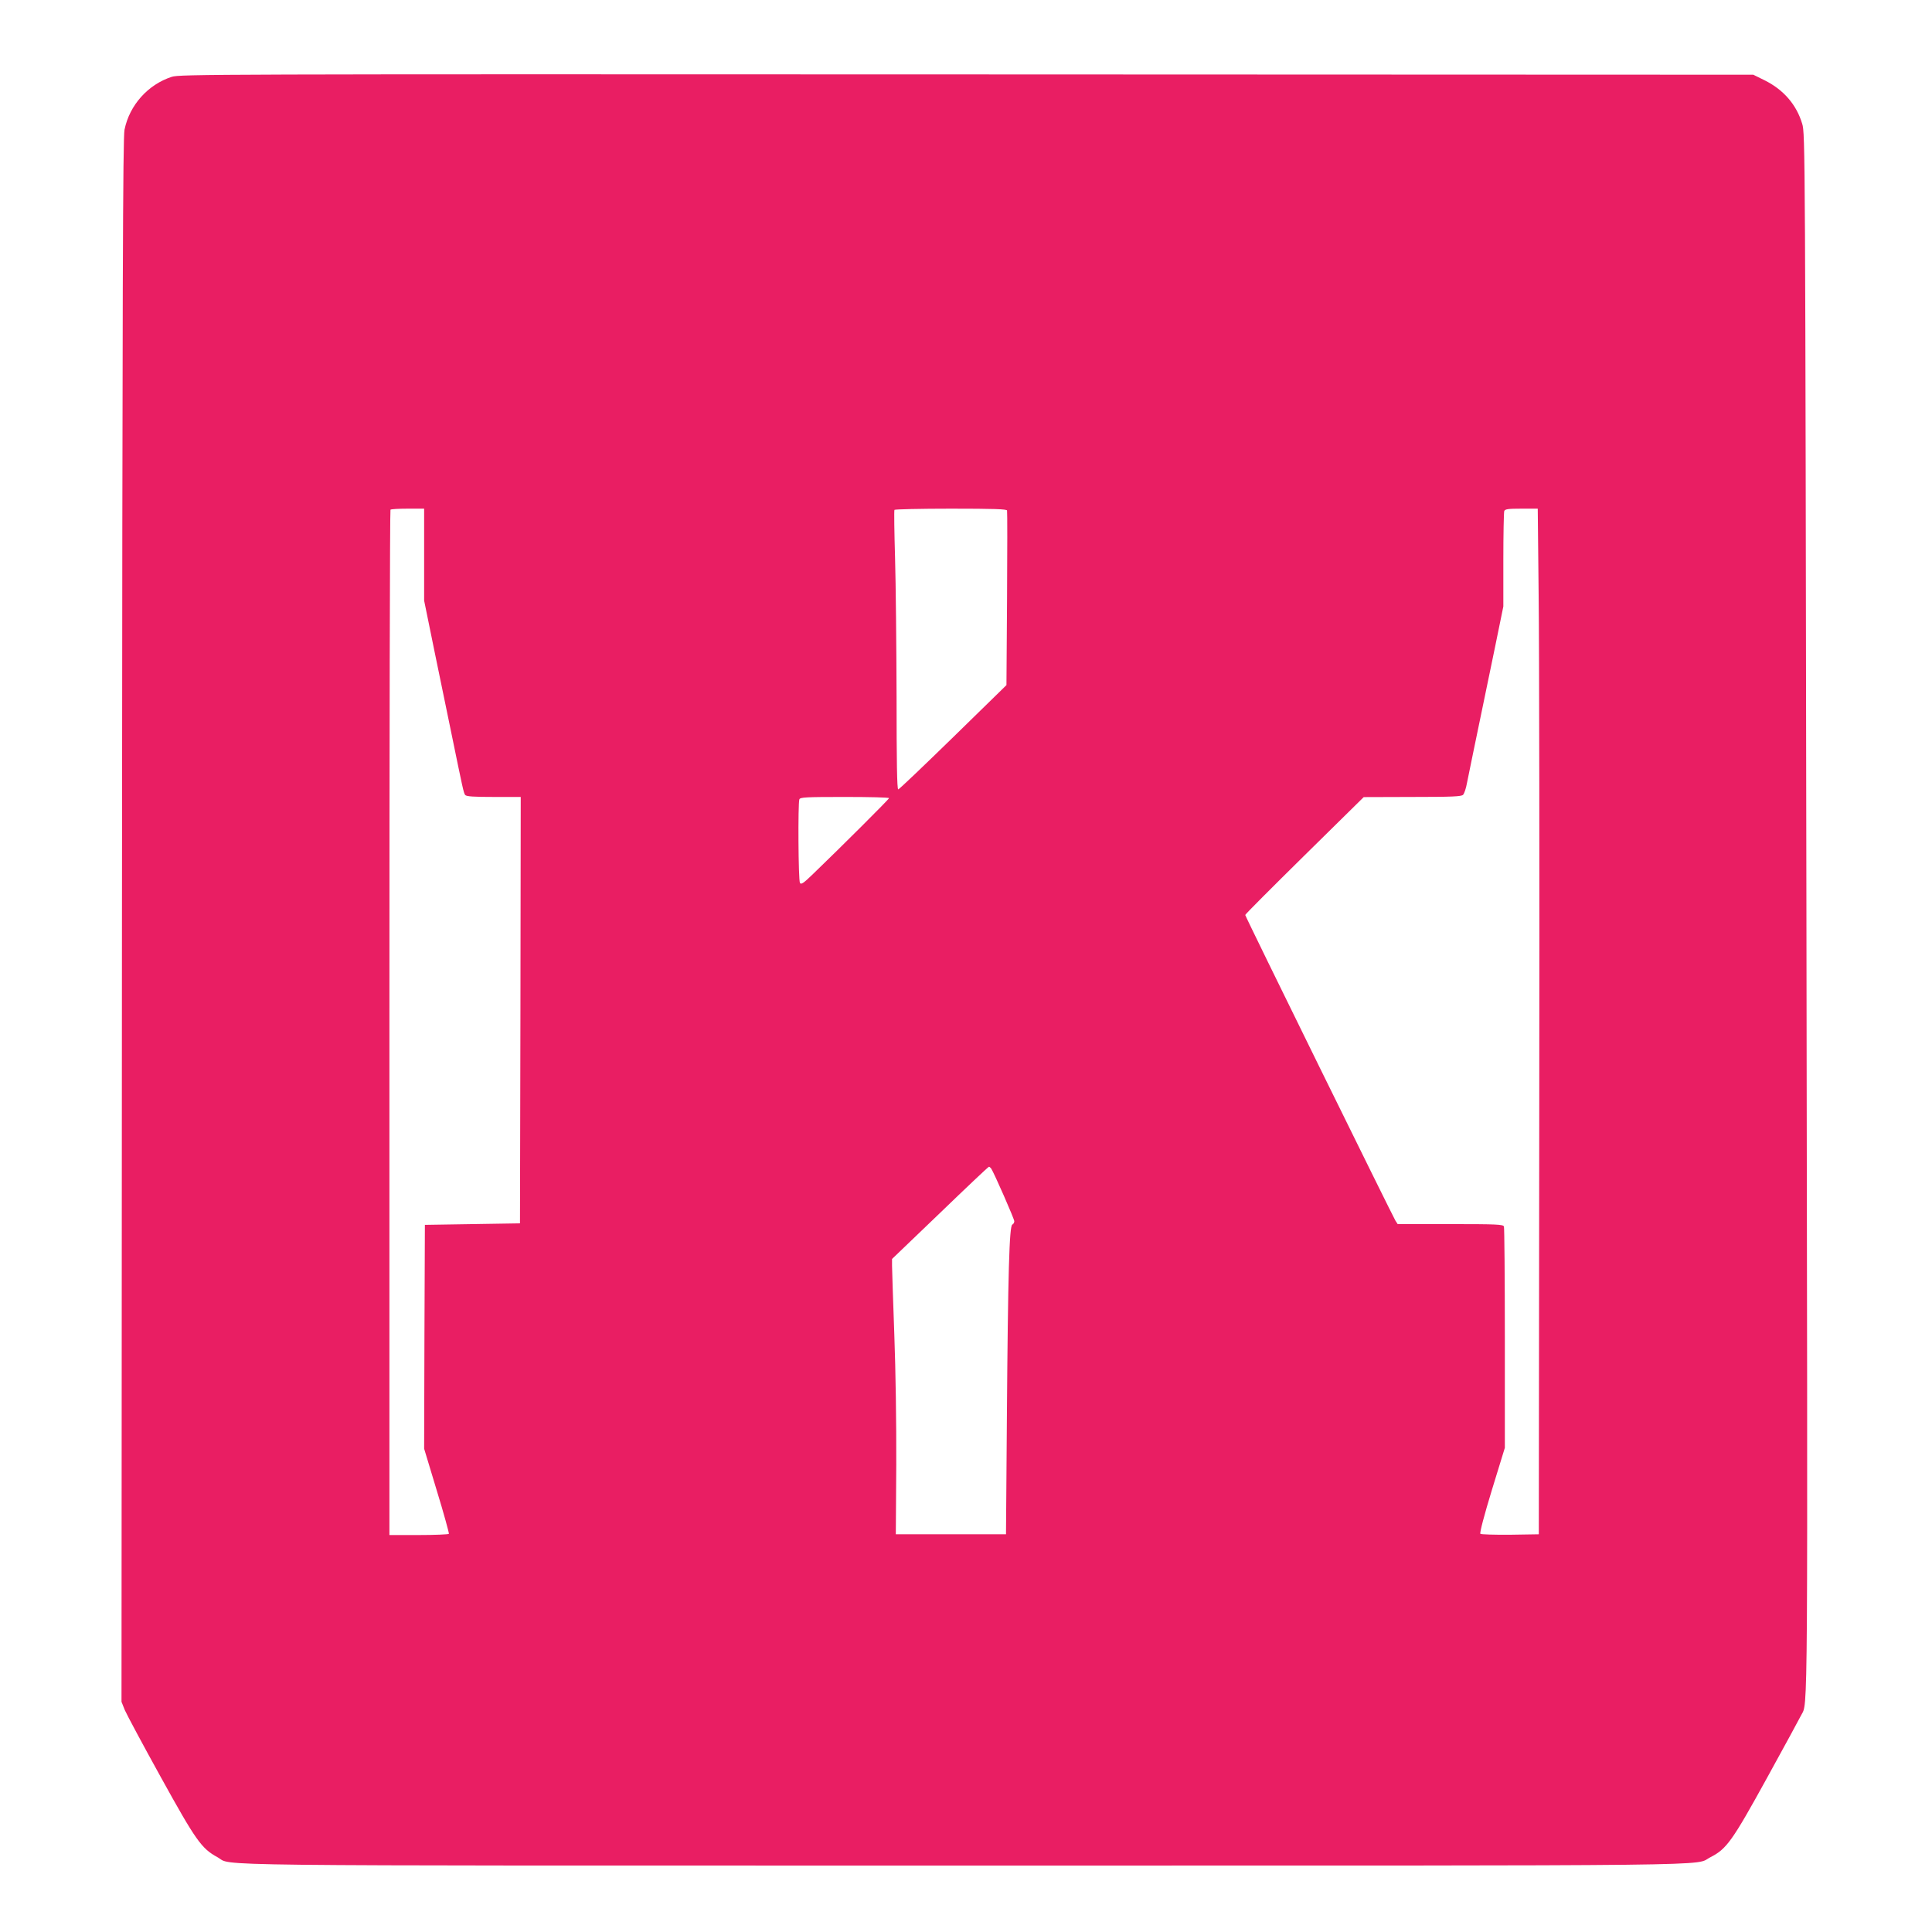 <?xml version="1.0" standalone="no"?>
<!DOCTYPE svg PUBLIC "-//W3C//DTD SVG 20010904//EN"
 "http://www.w3.org/TR/2001/REC-SVG-20010904/DTD/svg10.dtd">
<svg version="1.0" xmlns="http://www.w3.org/2000/svg"
 width="1280pt" height="1280pt" viewBox="0 0 1280 1280"
 preserveAspectRatio="xMidYMid meet">
<g transform="translate(0,1280) scale(0.1,-0.1)"
fill="#e91e63" stroke="none">
<path d="M1138 12291 c-158 -51 -280 -188 -313 -350 -11 -54 -14 -999 -17
-5241 l-3 -5175 22 -55 c13 -30 120 -230 239 -445 231 -418 269 -472 374 -529
110 -60 -269 -56 4945 -56 5210 0 4829 -4 4948 56 106 54 144 107 374 525 116
211 218 398 226 415 46 92 44 -175 35 5316 -8 5078 -8 5164 -28 5228 -38 127
-124 226 -249 288 l-75 37 -5210 2 c-5032 2 -5213 1 -5268 -16z m1672 -3166
l0 -304 70 -343 c39 -189 89 -431 111 -538 75 -365 81 -395 91 -407 8 -10 58
-13 189 -13 l179 0 -2 -1412 -3 -1413 -315 -5 -315 -5 -3 -741 -2 -742 84
-278 c47 -153 82 -282 80 -286 -3 -4 -93 -8 -200 -8 l-194 0 0 3393 c0 1867 3
3397 7 3400 3 4 55 7 115 7 l108 0 0 -305z m3862 293 c2 -7 2 -270 0 -585 l-4
-572 -353 -345 c-195 -190 -358 -346 -364 -346 -8 0 -11 186 -11 613 -1 336
-5 751 -10 921 -5 171 -7 313 -4 318 3 4 171 8 374 8 285 0 369 -3 372 -12z
m3522 -570 c4 -321 6 -1850 4 -3398 l-3 -2815 -189 -3 c-104 -1 -194 2 -198 6
-6 6 26 126 76 290 l86 280 0 725 c0 399 -3 732 -6 741 -5 14 -46 16 -355 16
l-349 0 -15 23 c-17 27 -995 2015 -995 2025 -1 4 176 181 392 394 l393 387
322 1 c265 0 324 3 336 14 8 8 20 43 26 78 12 58 33 165 186 901 l55 269 0
308 c0 170 3 315 6 324 5 13 25 16 114 16 l108 0 6 -582z m-4304 -1336 c0 -7
-314 -320 -503 -502 -63 -61 -79 -72 -87 -60 -11 16 -14 528 -4 554 5 14 41
16 300 16 162 0 294 -3 294 -8z m677 -2454 c21 -33 153 -334 153 -349 0 -9 -6
-19 -13 -22 -20 -7 -29 -323 -36 -1267 l-6 -785 -365 0 -365 0 3 460 c1 279
-4 620 -13 866 -8 224 -15 427 -15 452 l0 46 318 305 c174 168 320 306 324
306 4 0 10 -6 15 -12z"/>
</g>
</svg>
